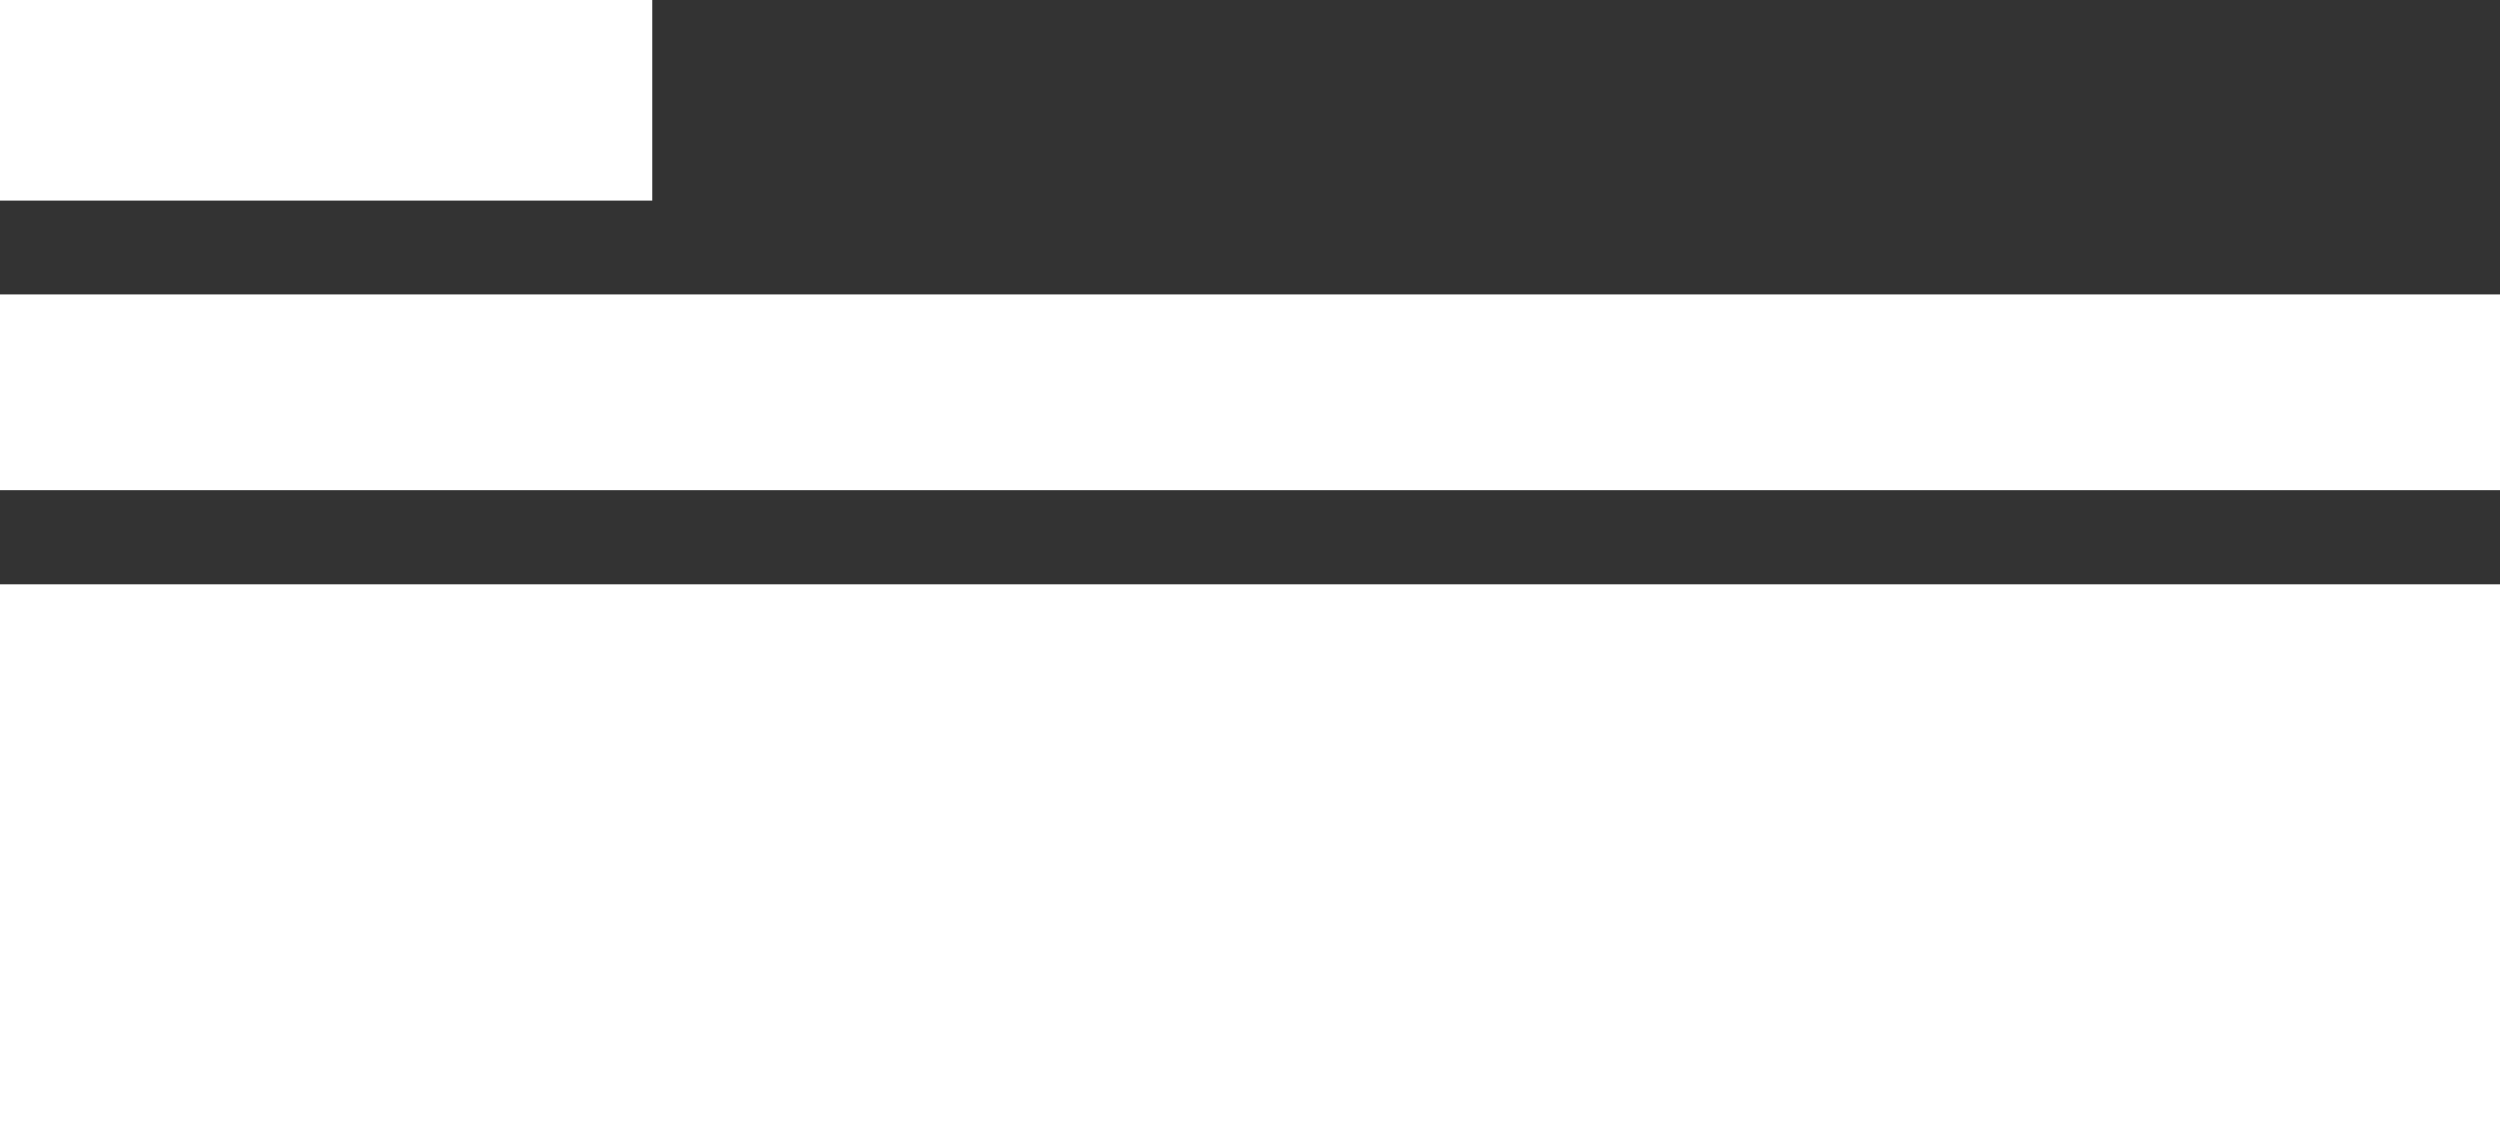 <svg xmlns="http://www.w3.org/2000/svg" viewBox="0 0 77.27 34.87"><rect x="0" y="0" width="77.27" height="34.87" fill="#333333" stroke="none"/><defs><style>.cls-1{fill:#fff;}</style></defs><g id="Layer_2" data-name="Layer 2"><g id="Layer_1-2" data-name="Layer 1"><rect class="cls-1" y="9.1" width="77.27" height="6.05"/><rect class="cls-1" y="18.06" width="77.27" height="16.81"/><rect class="cls-1" width="20.16" height="6.2"/></g></g></svg>